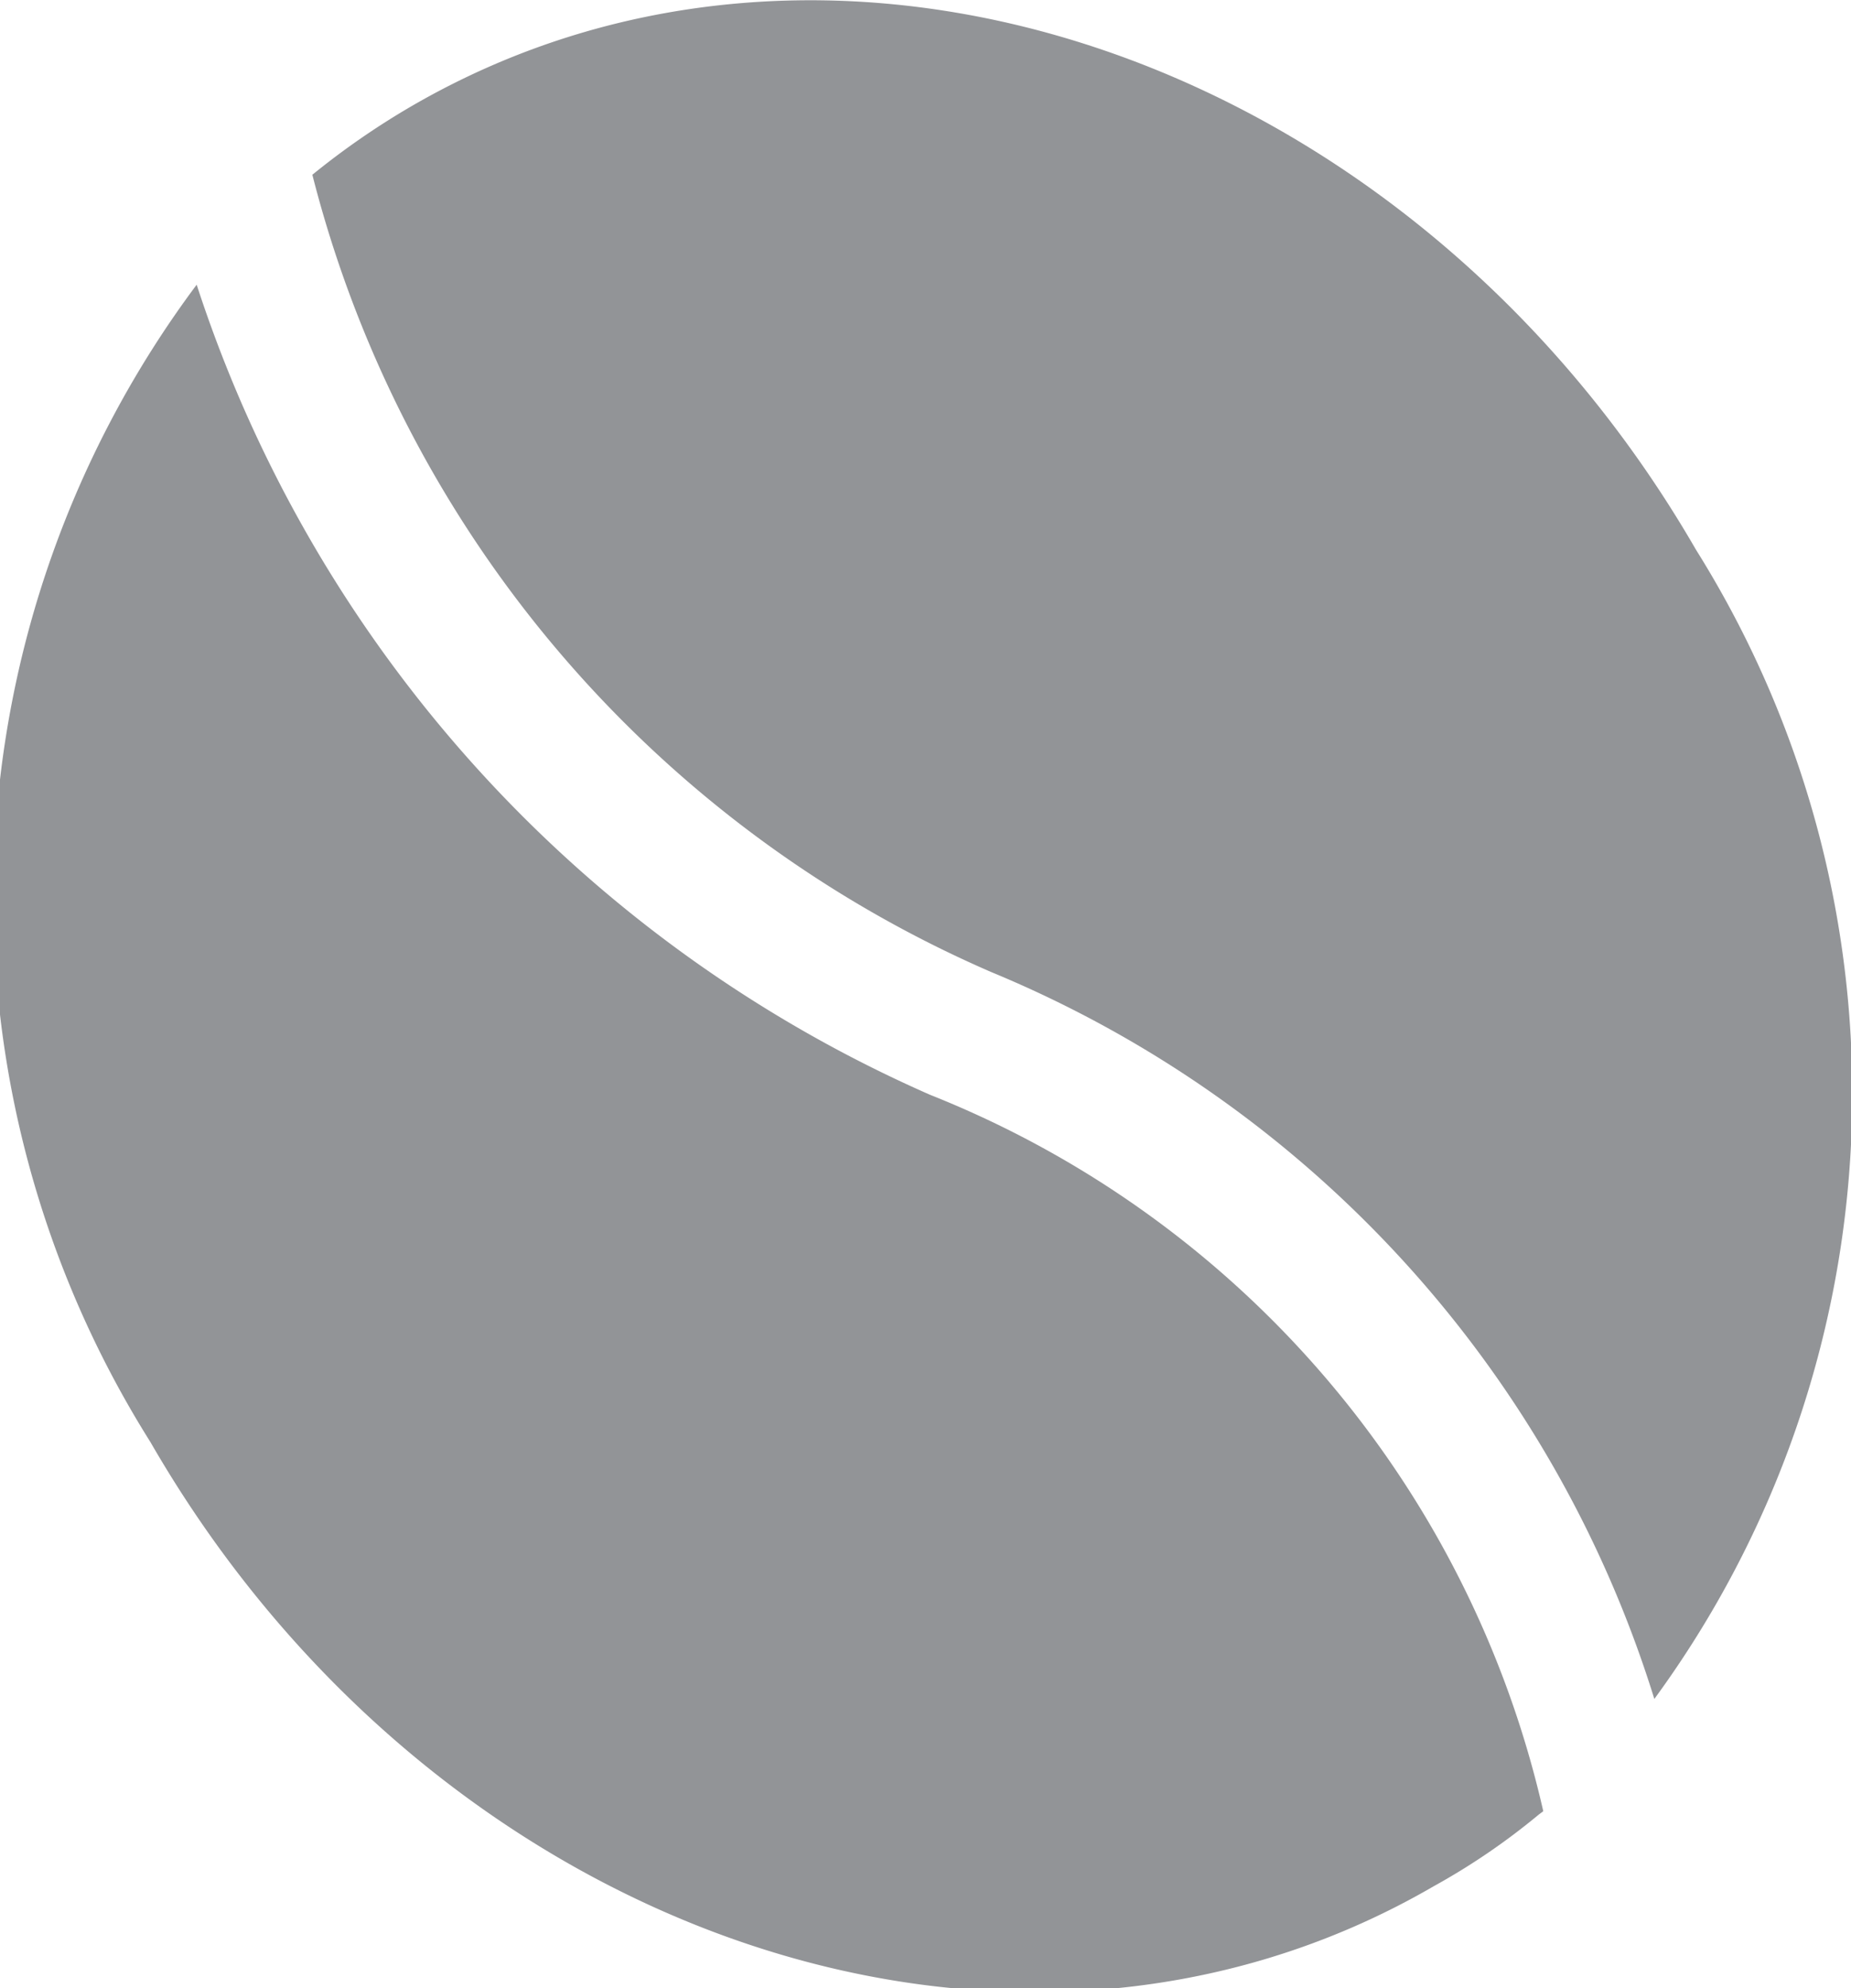 <svg id="Layer_1" data-name="Layer 1" xmlns="http://www.w3.org/2000/svg" viewBox="0 0 16 17.18"><defs><style>.cls-1{opacity:0.65;}.cls-2{fill:#585a5f;fill-rule:evenodd;}</style></defs><g class="cls-1"><path class="cls-2" d="M14.3,14.68a8.85,8.85,0,0,0,.36-9.93C12.21.51,7.24-1.21,3.57.91a6.7,6.7,0,0,0-.87.6A10.27,10.27,0,0,0,8.57,8.4,10,10,0,0,1,14.3,14.68Zm-1,1a5.83,5.83,0,0,1-.91.62c-3.67,2.13-8.64.41-11.09-3.84a8.84,8.84,0,0,1,.4-10,11.55,11.55,0,0,0,6.34,7A8.75,8.75,0,0,1,13.34,15.65Z" transform="translate(0)"/></g></svg>